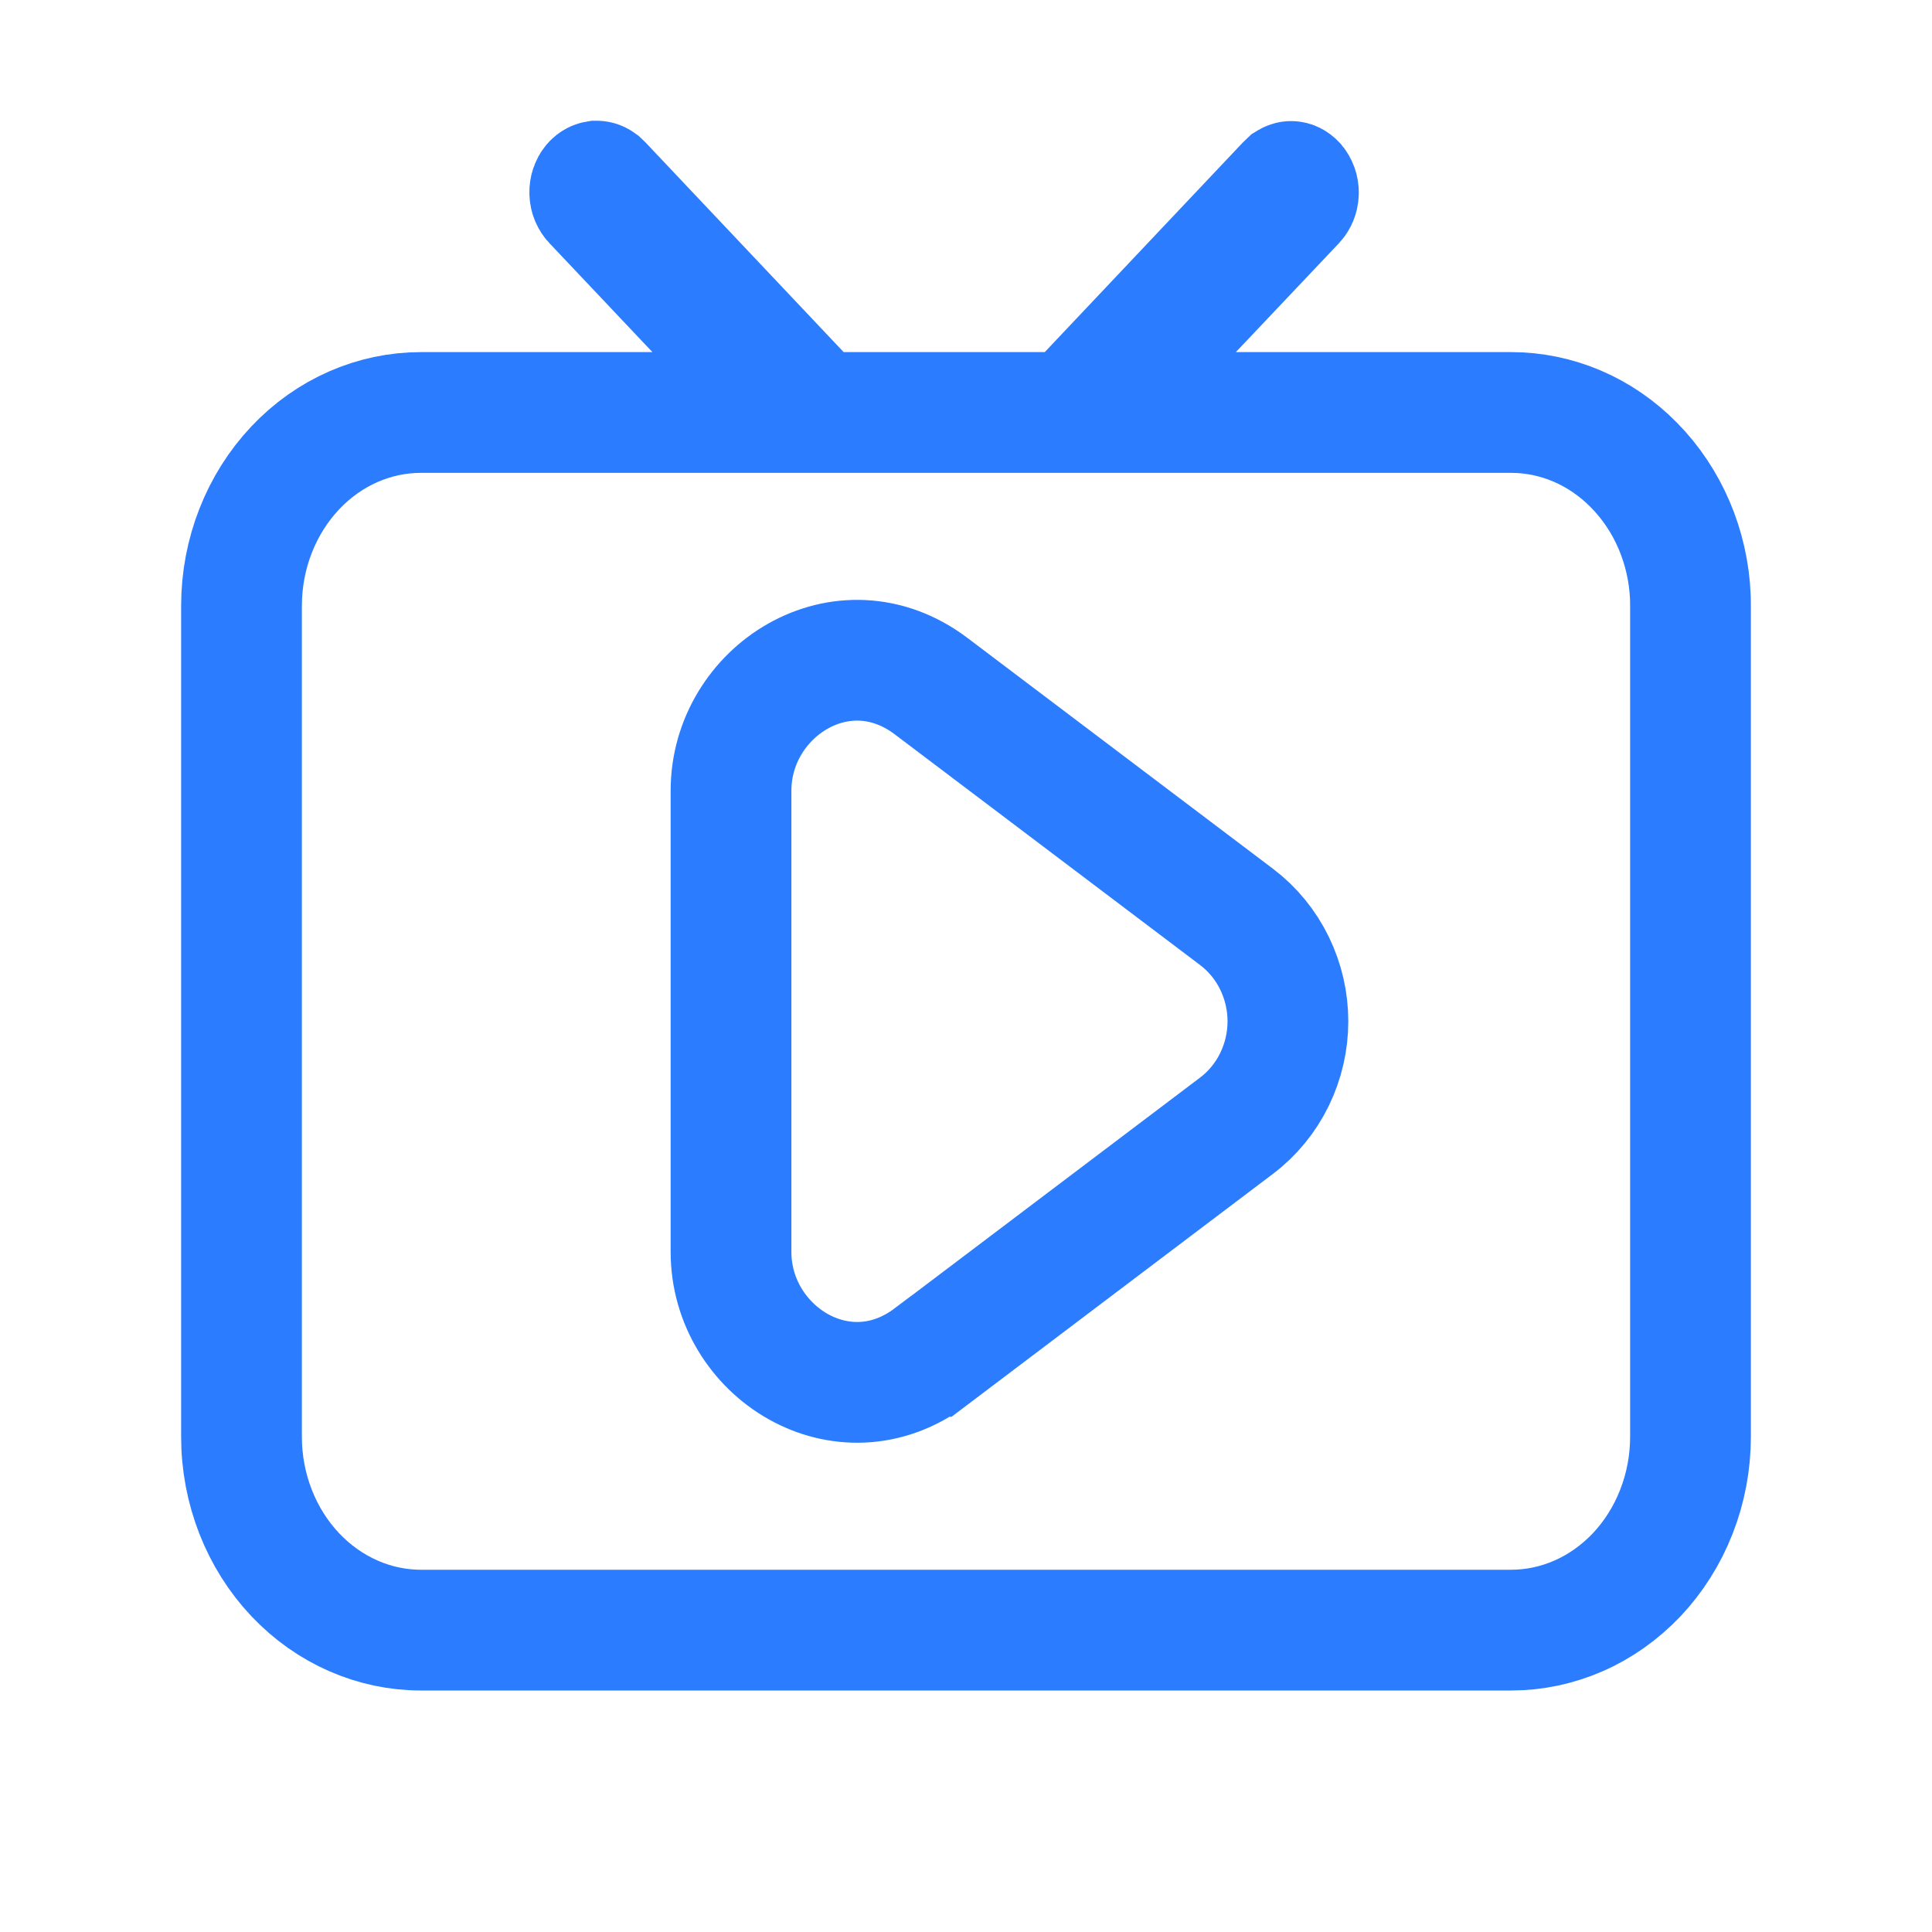 <svg width="16" height="16" viewBox="0 0 16 16" fill="none" xmlns="http://www.w3.org/2000/svg">
<g id="feed_article">
<g id="&#231;&#188;&#150;&#231;&#187;&#132; 21">
<path id="Vector" d="M4.941 1.5C4.947 1.5 4.956 1.501 4.967 1.509L4.99 1.531L6.623 3.259L6.771 3.416H6.986H8.653H8.868L9.016 3.259L10.648 1.532L10.67 1.511C10.675 1.508 10.679 1.505 10.683 1.504C10.687 1.503 10.691 1.502 10.695 1.503C10.702 1.503 10.714 1.507 10.728 1.522C10.742 1.539 10.754 1.566 10.753 1.598C10.752 1.631 10.739 1.656 10.725 1.671L10.723 1.673L9.872 2.572L9.074 3.416H10.235H12.514H12.514C12.889 3.416 13.255 3.569 13.533 3.853C13.812 4.136 13.982 4.528 13.999 4.948L14 5.022V11.898C14 12.112 13.96 12.324 13.883 12.52C13.806 12.717 13.694 12.893 13.555 13.041C13.415 13.188 13.252 13.304 13.073 13.382C12.895 13.46 12.705 13.5 12.514 13.5H3.486C3.101 13.5 2.726 13.338 2.445 13.041C2.163 12.742 2 12.332 2 11.898V5.018C2 4.584 2.163 4.174 2.445 3.875C2.726 3.577 3.101 3.416 3.486 3.416H5.403H6.564L5.766 2.572L4.916 1.673L4.916 1.673L4.912 1.669C4.898 1.654 4.885 1.629 4.884 1.596C4.883 1.564 4.894 1.537 4.908 1.52C4.922 1.504 4.935 1.501 4.941 1.5ZM6.054 6.548V10.368C6.054 11.192 6.981 11.786 7.712 11.233C7.713 11.233 7.713 11.233 7.713 11.233L10.24 9.323C10.375 9.221 10.482 9.089 10.555 8.939C10.628 8.789 10.666 8.624 10.666 8.458C10.666 8.292 10.628 8.127 10.555 7.977C10.482 7.827 10.375 7.695 10.24 7.593L7.712 5.683C6.981 5.13 6.054 5.724 6.054 6.548Z" stroke="#2B7CFF"/>
</g>
</g>
</svg>
